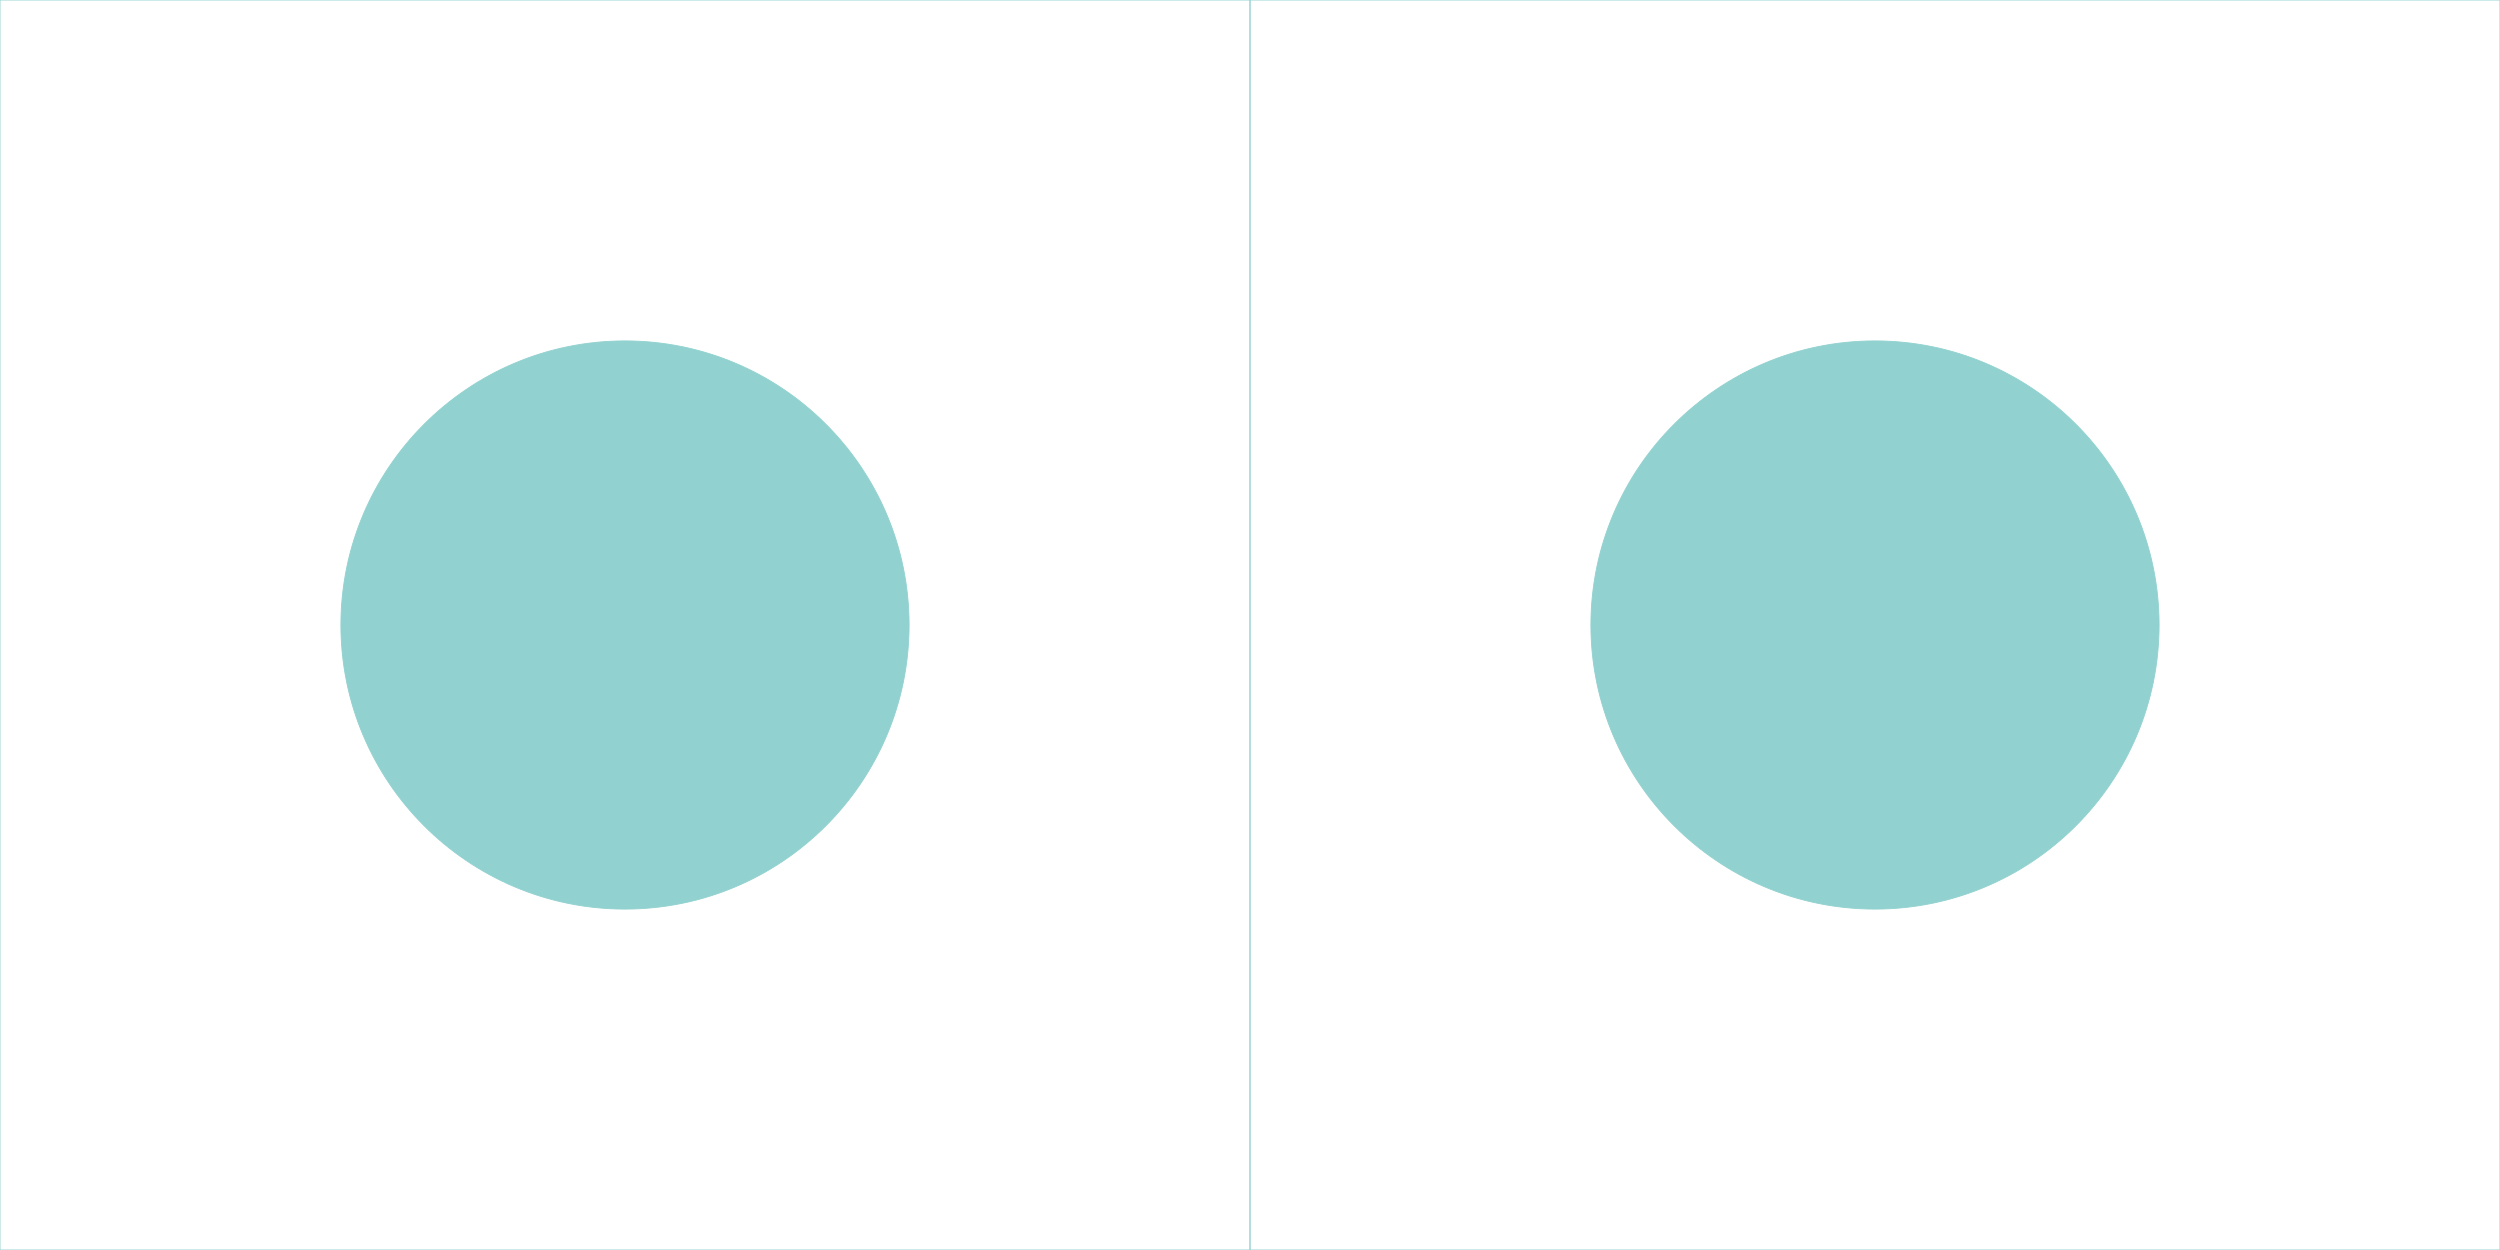 <?xml version="1.0" encoding="utf-8"?>
<!DOCTYPE svg PUBLIC "-//W3C//DTD SVG 1.1//EN" "http://www.w3.org/Graphics/SVG/1.1/DTD/svg11.dtd">
<!-- exported from Silhouette Studio V1.9.0d 3-->
<svg version="1.1" xmlns="http://www.w3.org/2000/svg" xmlns:xlink="http://www.w3.org/1999/xlink" width="279.4mm" height="139.7mm" viewBox="4.871 0.881 279.4 139.7">
<defs/>
<g>
<path d="M 106.471 70.731 C 106.471 88.25 92.24 102.481 74.721 102.481 C 57.202 102.481 42.971 88.25 42.971 70.731 C 42.971 53.211 57.202 38.981 74.721 38.981 C 92.24 38.981 106.471 53.211 106.471 70.731 Z" fill="#91D1CF" fill-opacity="1" stroke="#91D1CF" stroke-opacity="1" stroke-width="0.1" stroke-linecap="round" stroke-linejoin="round"/>
<path d="M 4.871 0.881 L 4.871 140.581 L 144.571 140.581 L 144.571 0.881 L 4.871 0.881 Z" fill="none" fill-opacity="1" stroke="#91D1CF" stroke-opacity="1" stroke-width="0.1" stroke-linecap="round" stroke-linejoin="round"/>
</g>
<g>
<path d="M 246.171 70.731 C 246.171 88.25 231.94 102.481 214.421 102.481 C 196.902 102.481 182.671 88.25 182.671 70.731 C 182.671 53.211 196.902 38.981 214.421 38.981 C 231.94 38.981 246.171 53.211 246.171 70.731 Z" fill="#91D1CF" fill-opacity="1" stroke="#91D1CF" stroke-opacity="1" stroke-width="0.1" stroke-linecap="round" stroke-linejoin="round"/>
<path d="M 144.571 0.881 L 144.571 140.581 L 284.271 140.581 L 284.271 0.881 L 144.571 0.881 Z" fill="none" fill-opacity="1" stroke="#91D1CF" stroke-opacity="1" stroke-width="0.1" stroke-linecap="round" stroke-linejoin="round"/>
</g>
</svg>